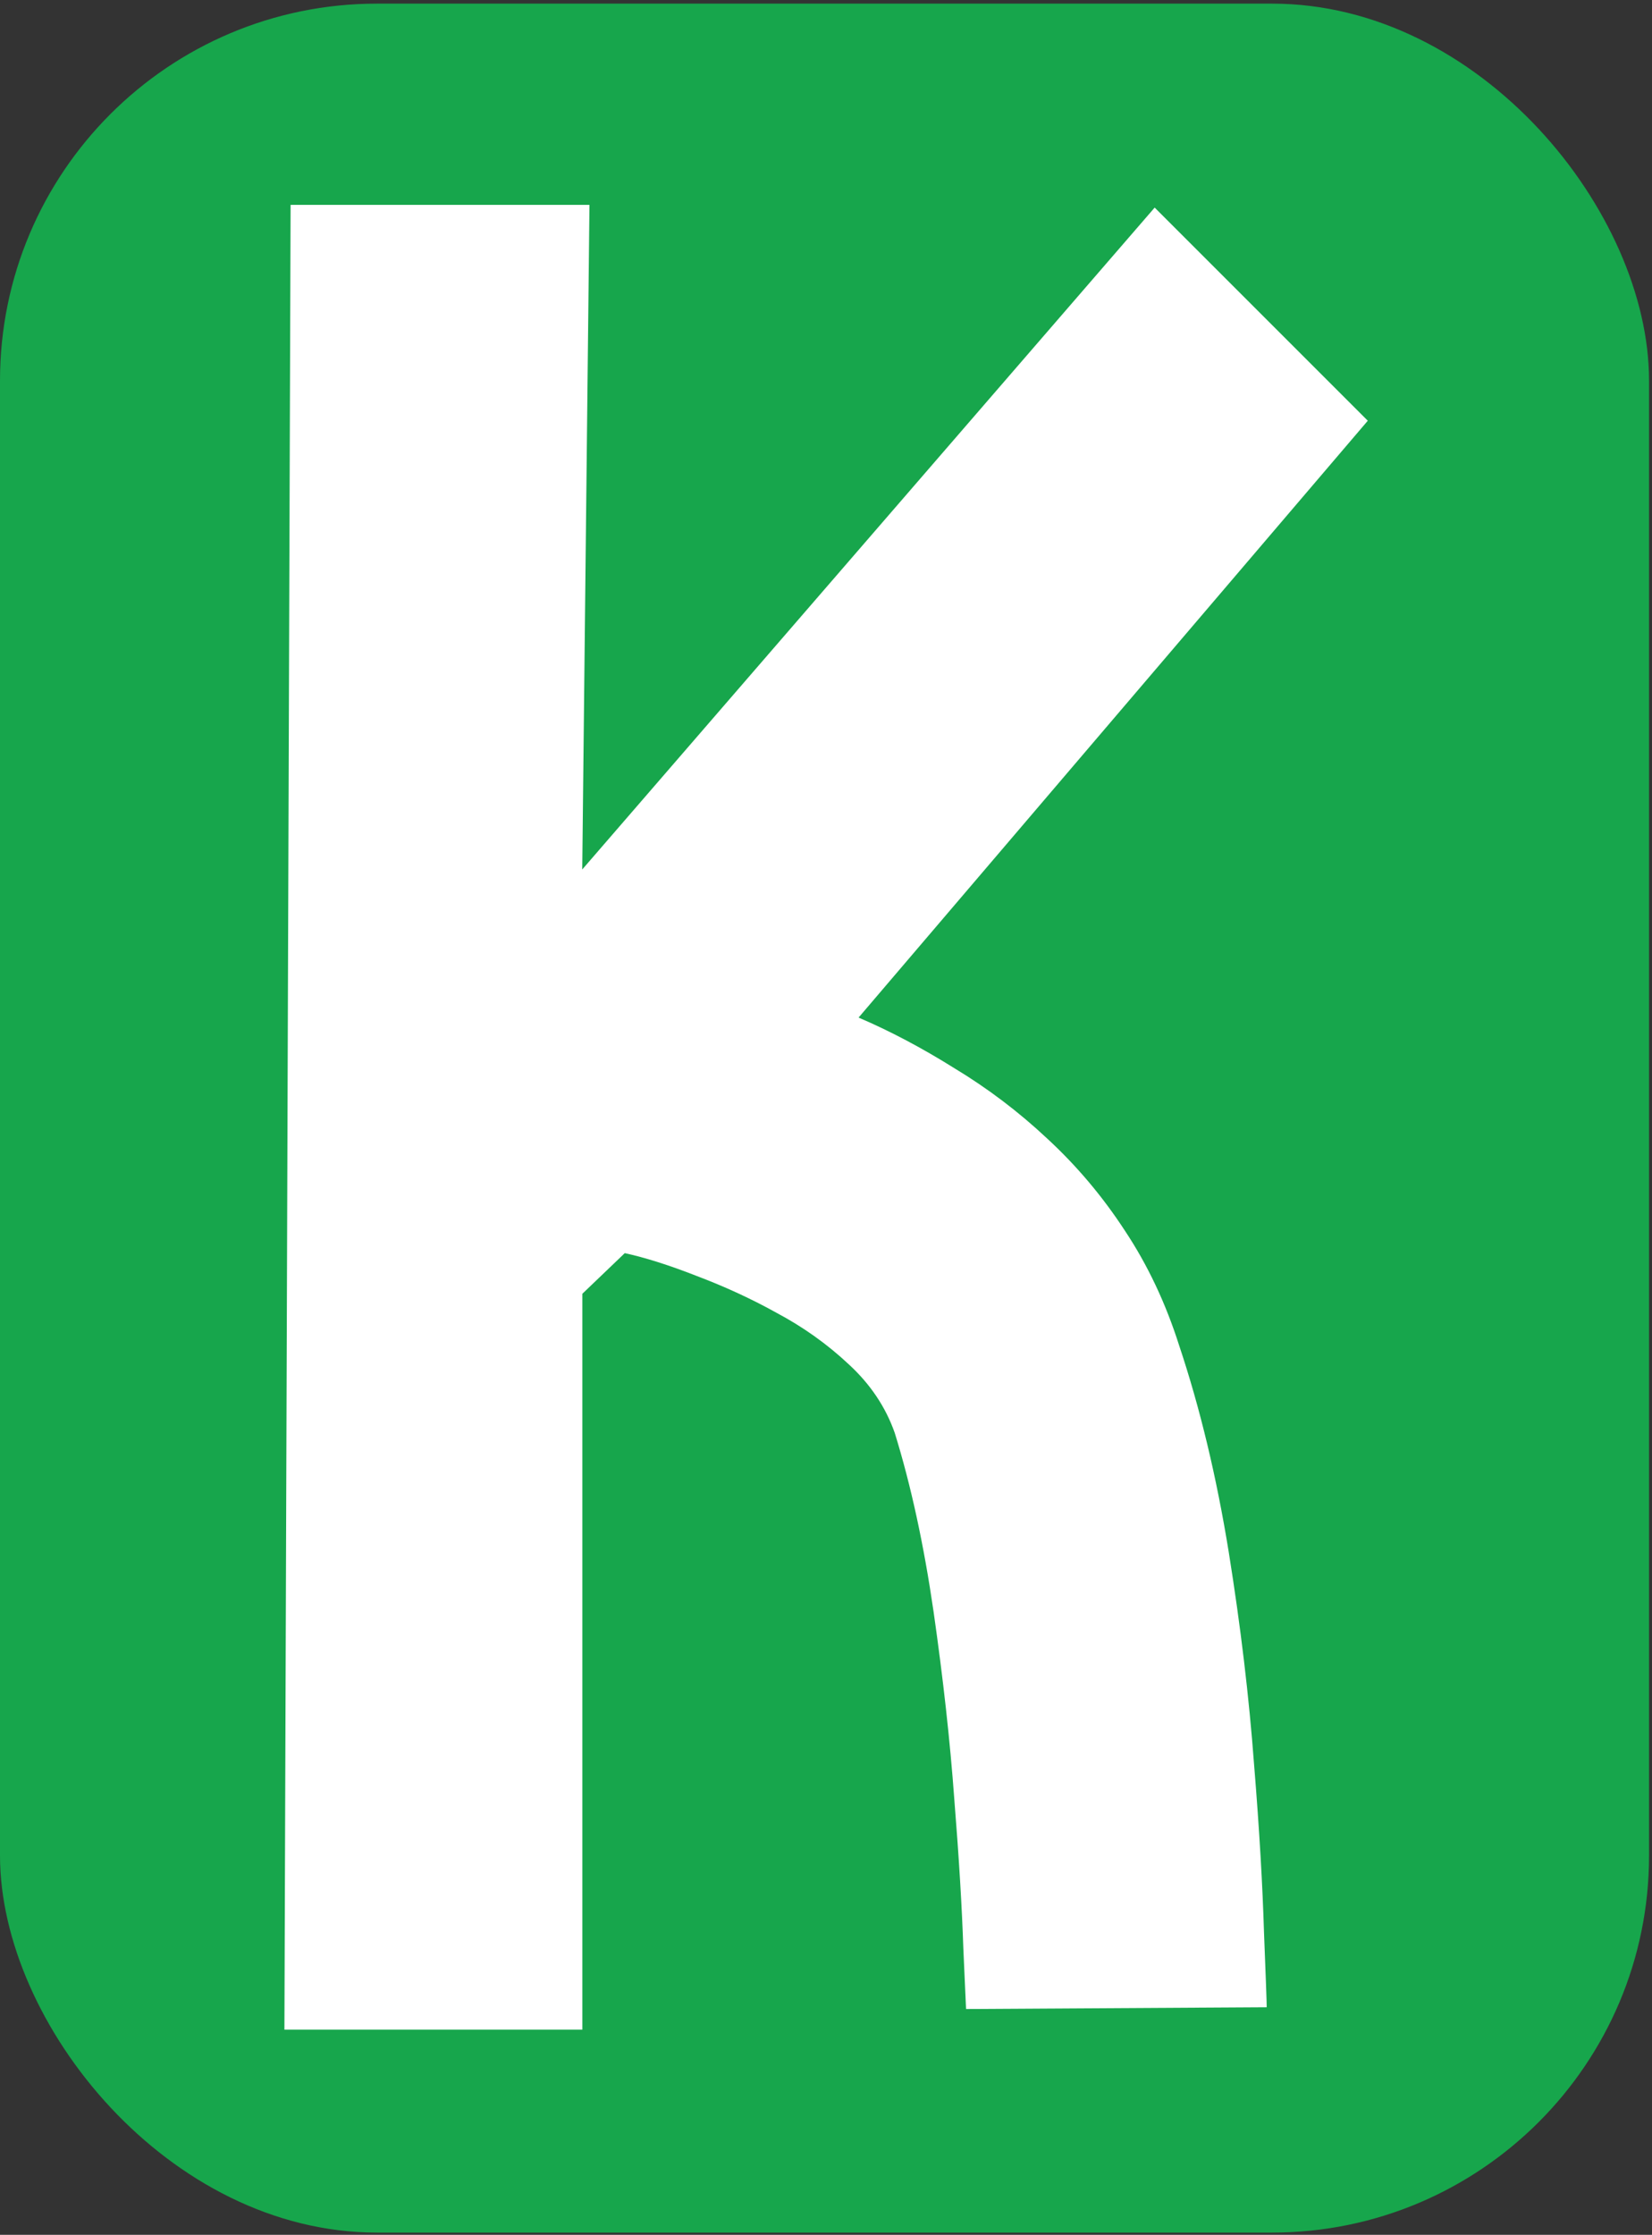 <svg id="e4qcIpGz1uC1" xmlns="http://www.w3.org/2000/svg" xmlns:xlink="http://www.w3.org/1999/xlink" viewBox="0 0 48.2 65.2" shape-rendering="geometricPrecision" text-rendering="geometricPrecision" project-id="d11a3c1db1874f0c97fdc189f4f840ff" export-id="b9ce0ebeaf284e47ade7a5aa164c9127" cached="false"><rect x="0" y="0" width="48.2" height="65.2" fill="#333333" stroke="none"/><rect width="48.114" height="65.029" rx="11" ry="11" transform="translate(0 0.106)" fill="#17a64c" stroke-width="0"/><path d="M19.766,-26.906l-8.812,10.328c.539.23,1.094.523,1.656.875.57.344,1.109.75,1.609,1.219.508.469.957,1,1.344,1.594.395.594.707,1.258.938,1.984.363,1.086.648,2.277.859,3.578.207,1.293.352,2.516.438,3.672.094,1.148.148,2.117.172,2.906.031.781.047,1.211.047,1.297l-5.203.031c0,0-.016-.352-.047-1.047-.023-.695-.074-1.555-.156-2.578-.074-1.02-.195-2.102-.359-3.25-.168-1.156-.391-2.188-.672-3.094-.156-.445-.422-.844-.797-1.188-.375-.352-.793-.648-1.25-.891-.449-.25-.914-.461-1.391-.641-.48-.188-.891-.316-1.234-.391l-.734.703v12.734h-5.156L1.125,-30.641h5.172l-.125,11.5l9.906-11.453l3.688,3.688Zm0,0" transform="matrix(1.686 0 0 1.686 6.582 57.638)" fill="#fff" stroke-width="1.176"/></svg>
